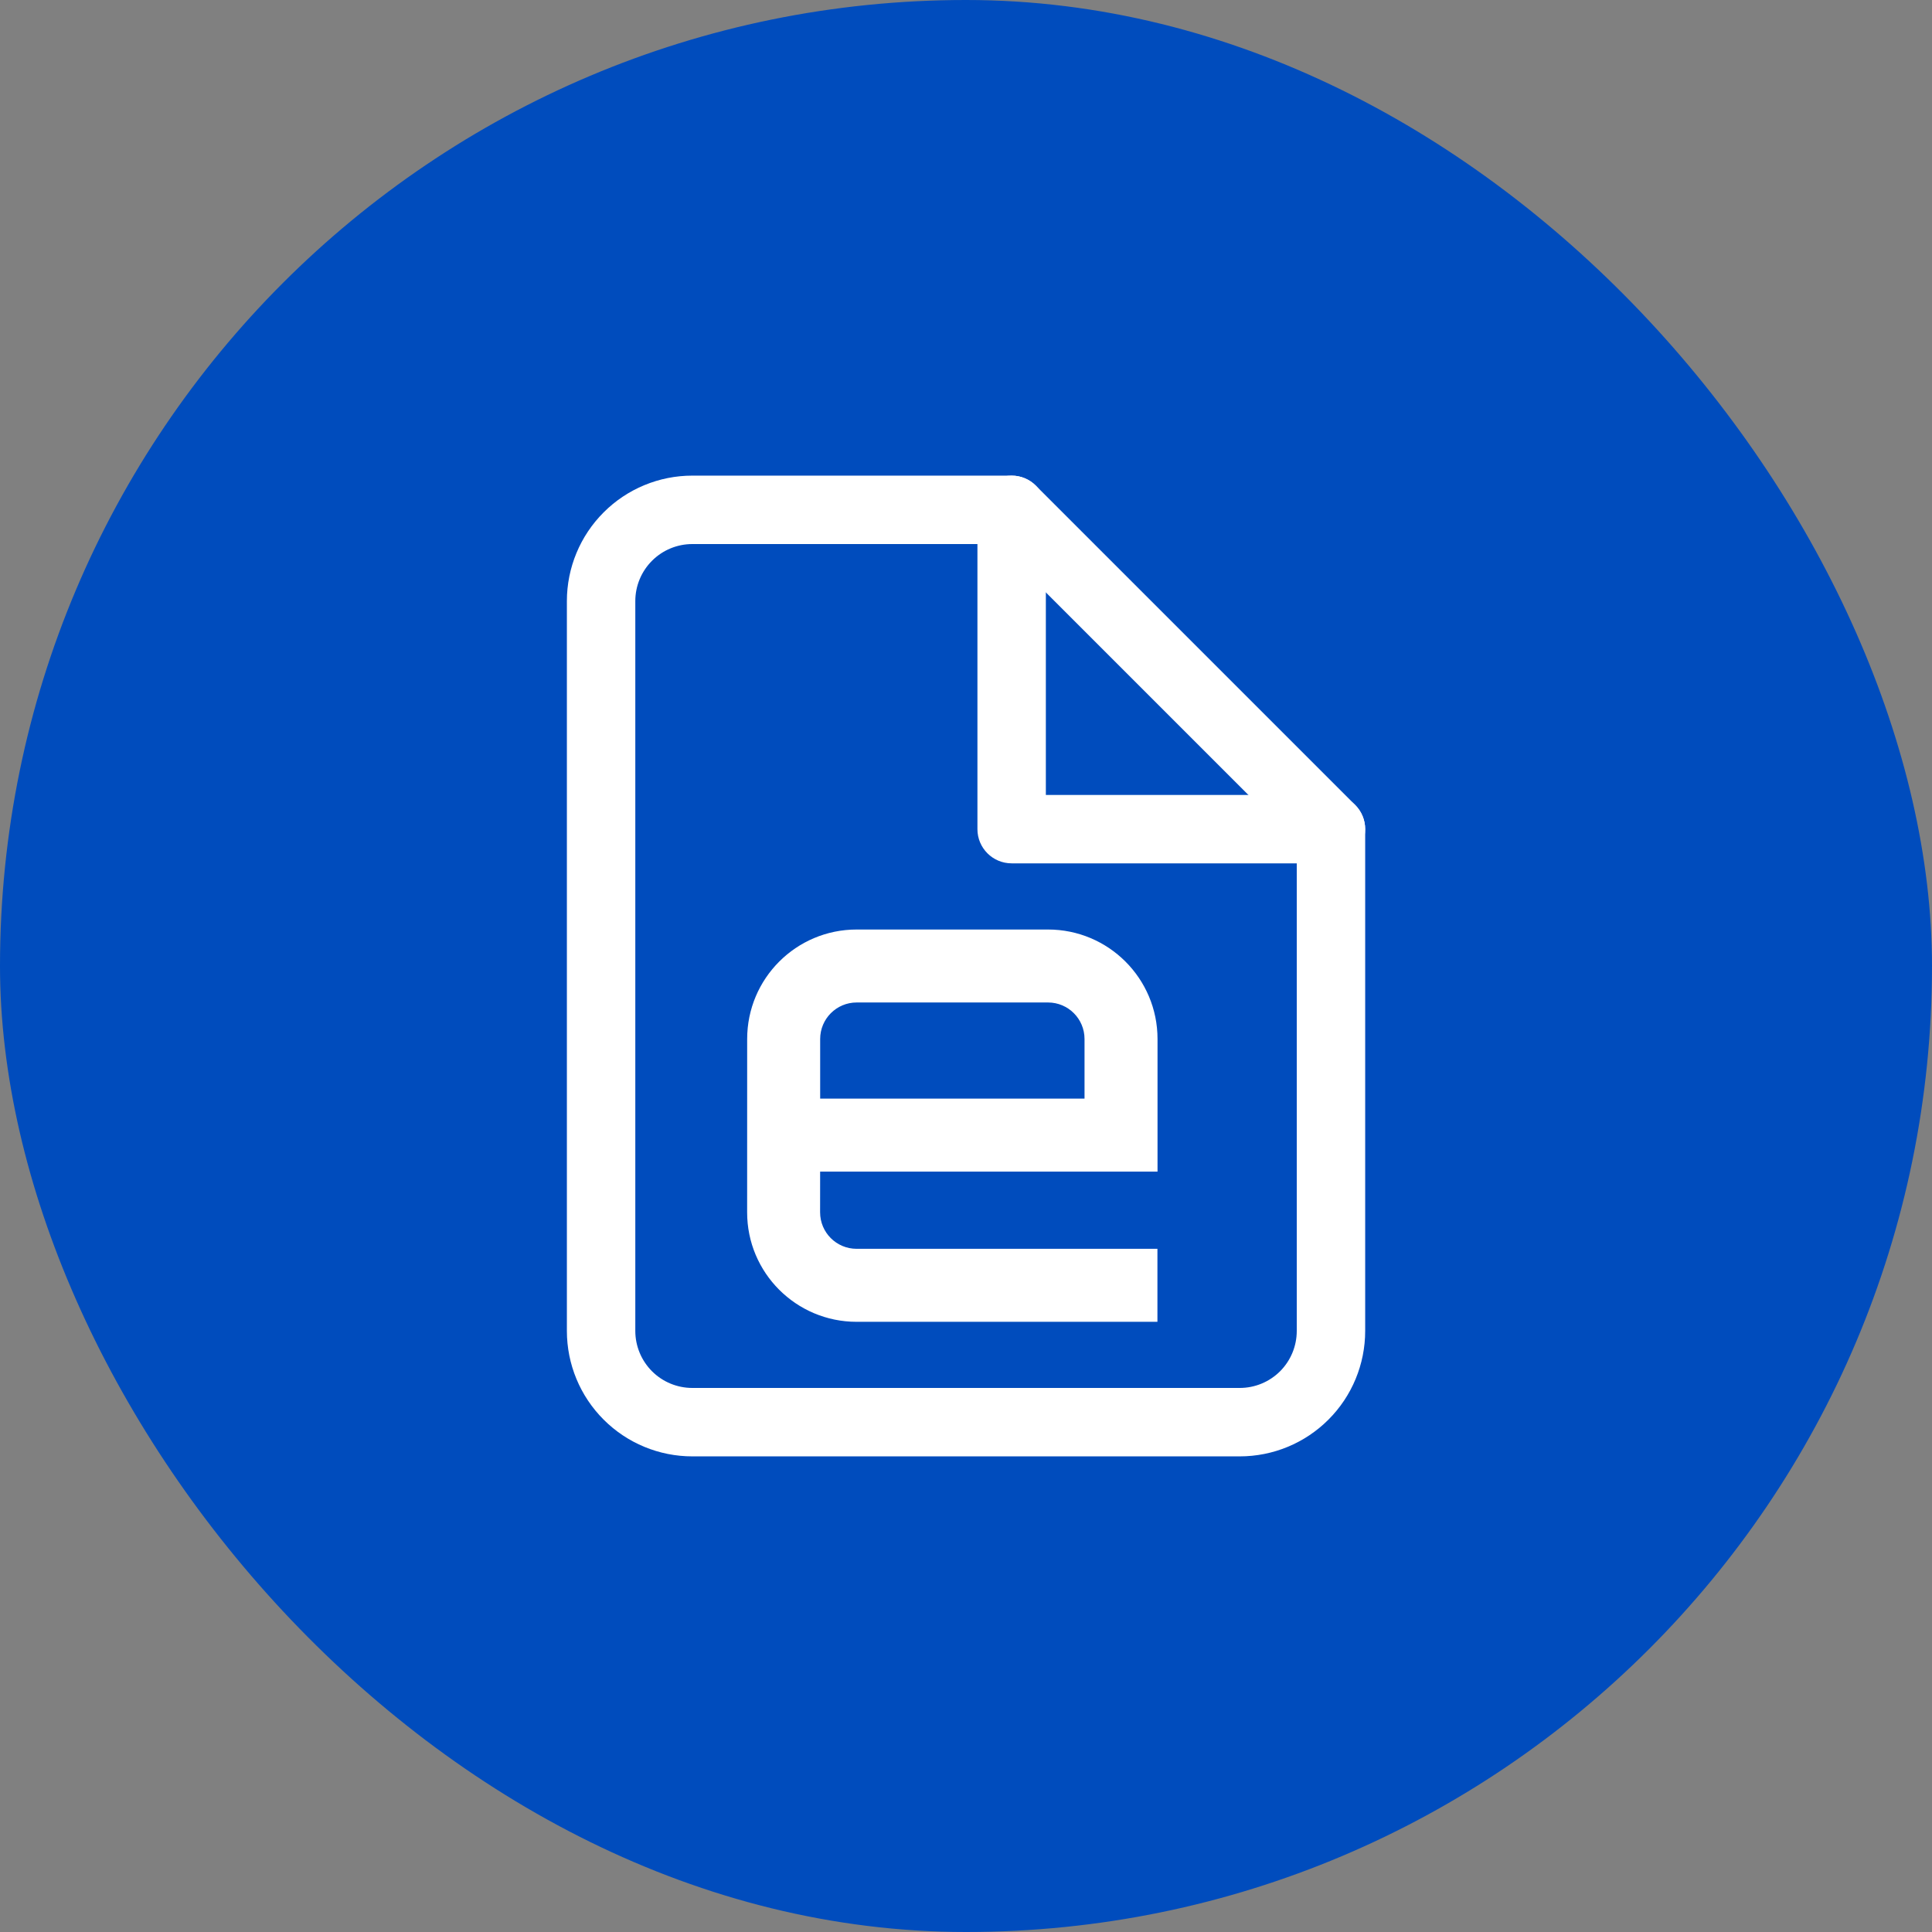 <svg width="60" height="60" viewBox="0 0 60 60" fill="none" xmlns="http://www.w3.org/2000/svg">
<rect x="0" y="0" width="60" height="60" fill="#808080" stroke="none"/>
<rect width="60" height="60" rx="30" fill="#004CBD"/>
<path fill-rule="evenodd" clip-rule="evenodd" d="M18.747 15.912C19.477 15.181 20.468 14.771 21.501 14.771H31.418C31.7 14.771 31.97 14.883 32.169 15.082L42.086 24.999C42.285 25.198 42.397 25.468 42.397 25.75V41.333C42.397 42.367 41.987 43.358 41.256 44.088C40.526 44.819 39.535 45.229 38.501 45.229H21.501C20.468 45.229 19.477 44.819 18.747 44.088C18.016 43.358 17.605 42.367 17.605 41.333V18.667C17.605 17.634 18.016 16.642 18.747 15.912ZM21.501 16.896C21.032 16.896 20.581 17.082 20.249 17.415C19.917 17.747 19.73 18.197 19.73 18.667V41.333C19.73 41.803 19.917 42.253 20.249 42.586C20.581 42.918 21.032 43.104 21.501 43.104H38.501C38.971 43.104 39.421 42.918 39.754 42.586C40.086 42.253 40.272 41.803 40.272 41.333V26.19L30.978 16.896H21.501Z" fill="white"/>
<path fill-rule="evenodd" clip-rule="evenodd" d="M31.418 14.771C32.005 14.771 32.48 15.247 32.48 15.833V24.688H41.335C41.921 24.688 42.397 25.163 42.397 25.75C42.397 26.337 41.921 26.812 41.335 26.812H31.418C30.831 26.812 30.355 26.337 30.355 25.75V15.833C30.355 15.247 30.831 14.771 31.418 14.771Z" fill="white"/>
<path fill-rule="evenodd" clip-rule="evenodd" d="M23.204 32.267C23.204 30.389 24.726 28.867 26.604 28.867H32.548C34.426 28.867 35.948 30.389 35.948 32.267V36.385H25.47L25.469 37.649C25.469 38.276 25.976 38.783 26.603 38.783H35.945V41.05H26.603C24.724 41.05 23.201 39.527 23.203 37.648L23.204 32.267ZM25.471 34.118H33.681V32.267C33.681 31.641 33.174 31.133 32.548 31.133H26.604C25.978 31.133 25.471 31.641 25.471 32.267V34.118Z" fill="white"/>
</svg>
